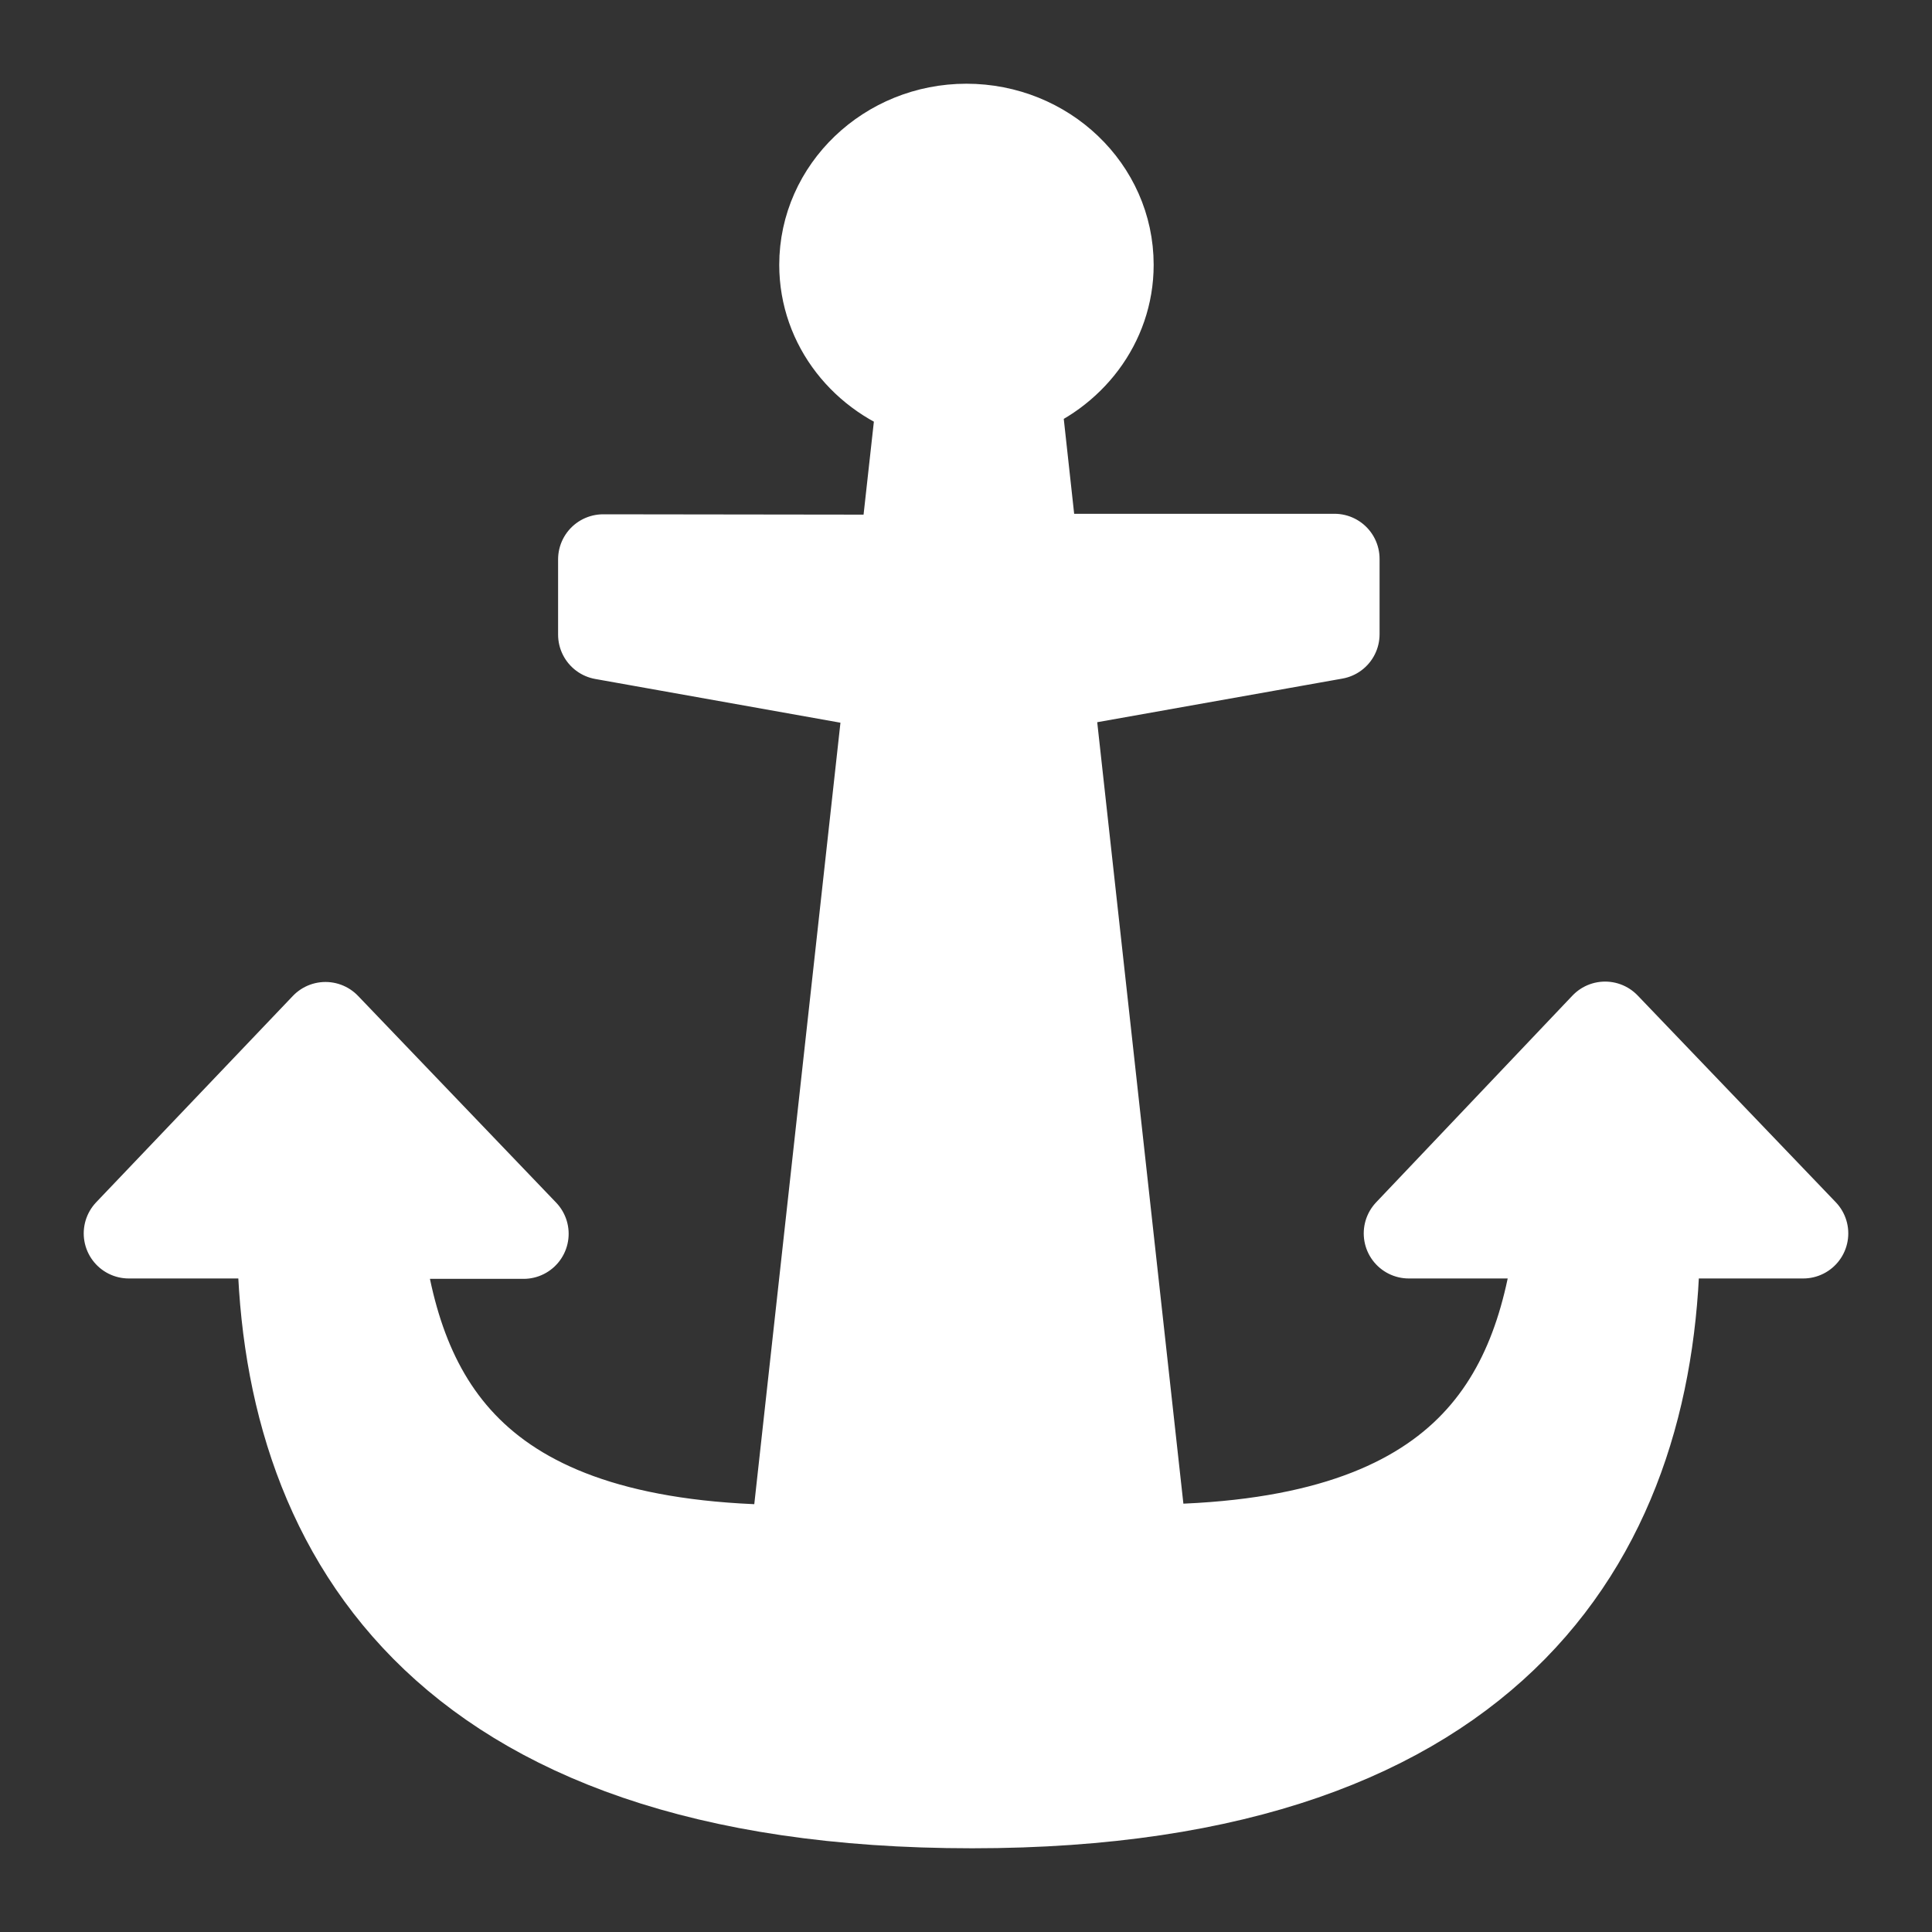 <svg width="15" height="15" viewBox="0 0 15 15" fill="none" xmlns="http://www.w3.org/2000/svg">
<rect x="0" y="0" width="15" height="15" fill="#333333" stroke="none"/>
<path d="M12.462 7.971L10.938 9.576H12.116C11.96 10.911 11.352 12.031 8.875 12.031L8.135 5.32L10.361 4.924V4.339H8.026L7.884 3.043C8.304 2.894 8.607 2.51 8.607 2.056C8.607 1.471 8.111 1 7.503 1C6.896 1 6.4 1.474 6.4 2.056C6.4 2.523 6.719 2.917 7.161 3.056L7.018 4.346L4.683 4.343V4.927L6.909 5.324L6.169 12.035C3.688 12.035 3.084 10.917 2.928 9.579H4.065L2.527 7.974L1 9.576H2.191C2.191 11.83 3.37 14 7.548 14C11.678 14 12.849 11.83 12.849 9.576H14L12.462 7.971Z" fill="white" stroke="white" stroke-width="0.7" stroke-miterlimit="10" stroke-linejoin="round"/>
</svg>

